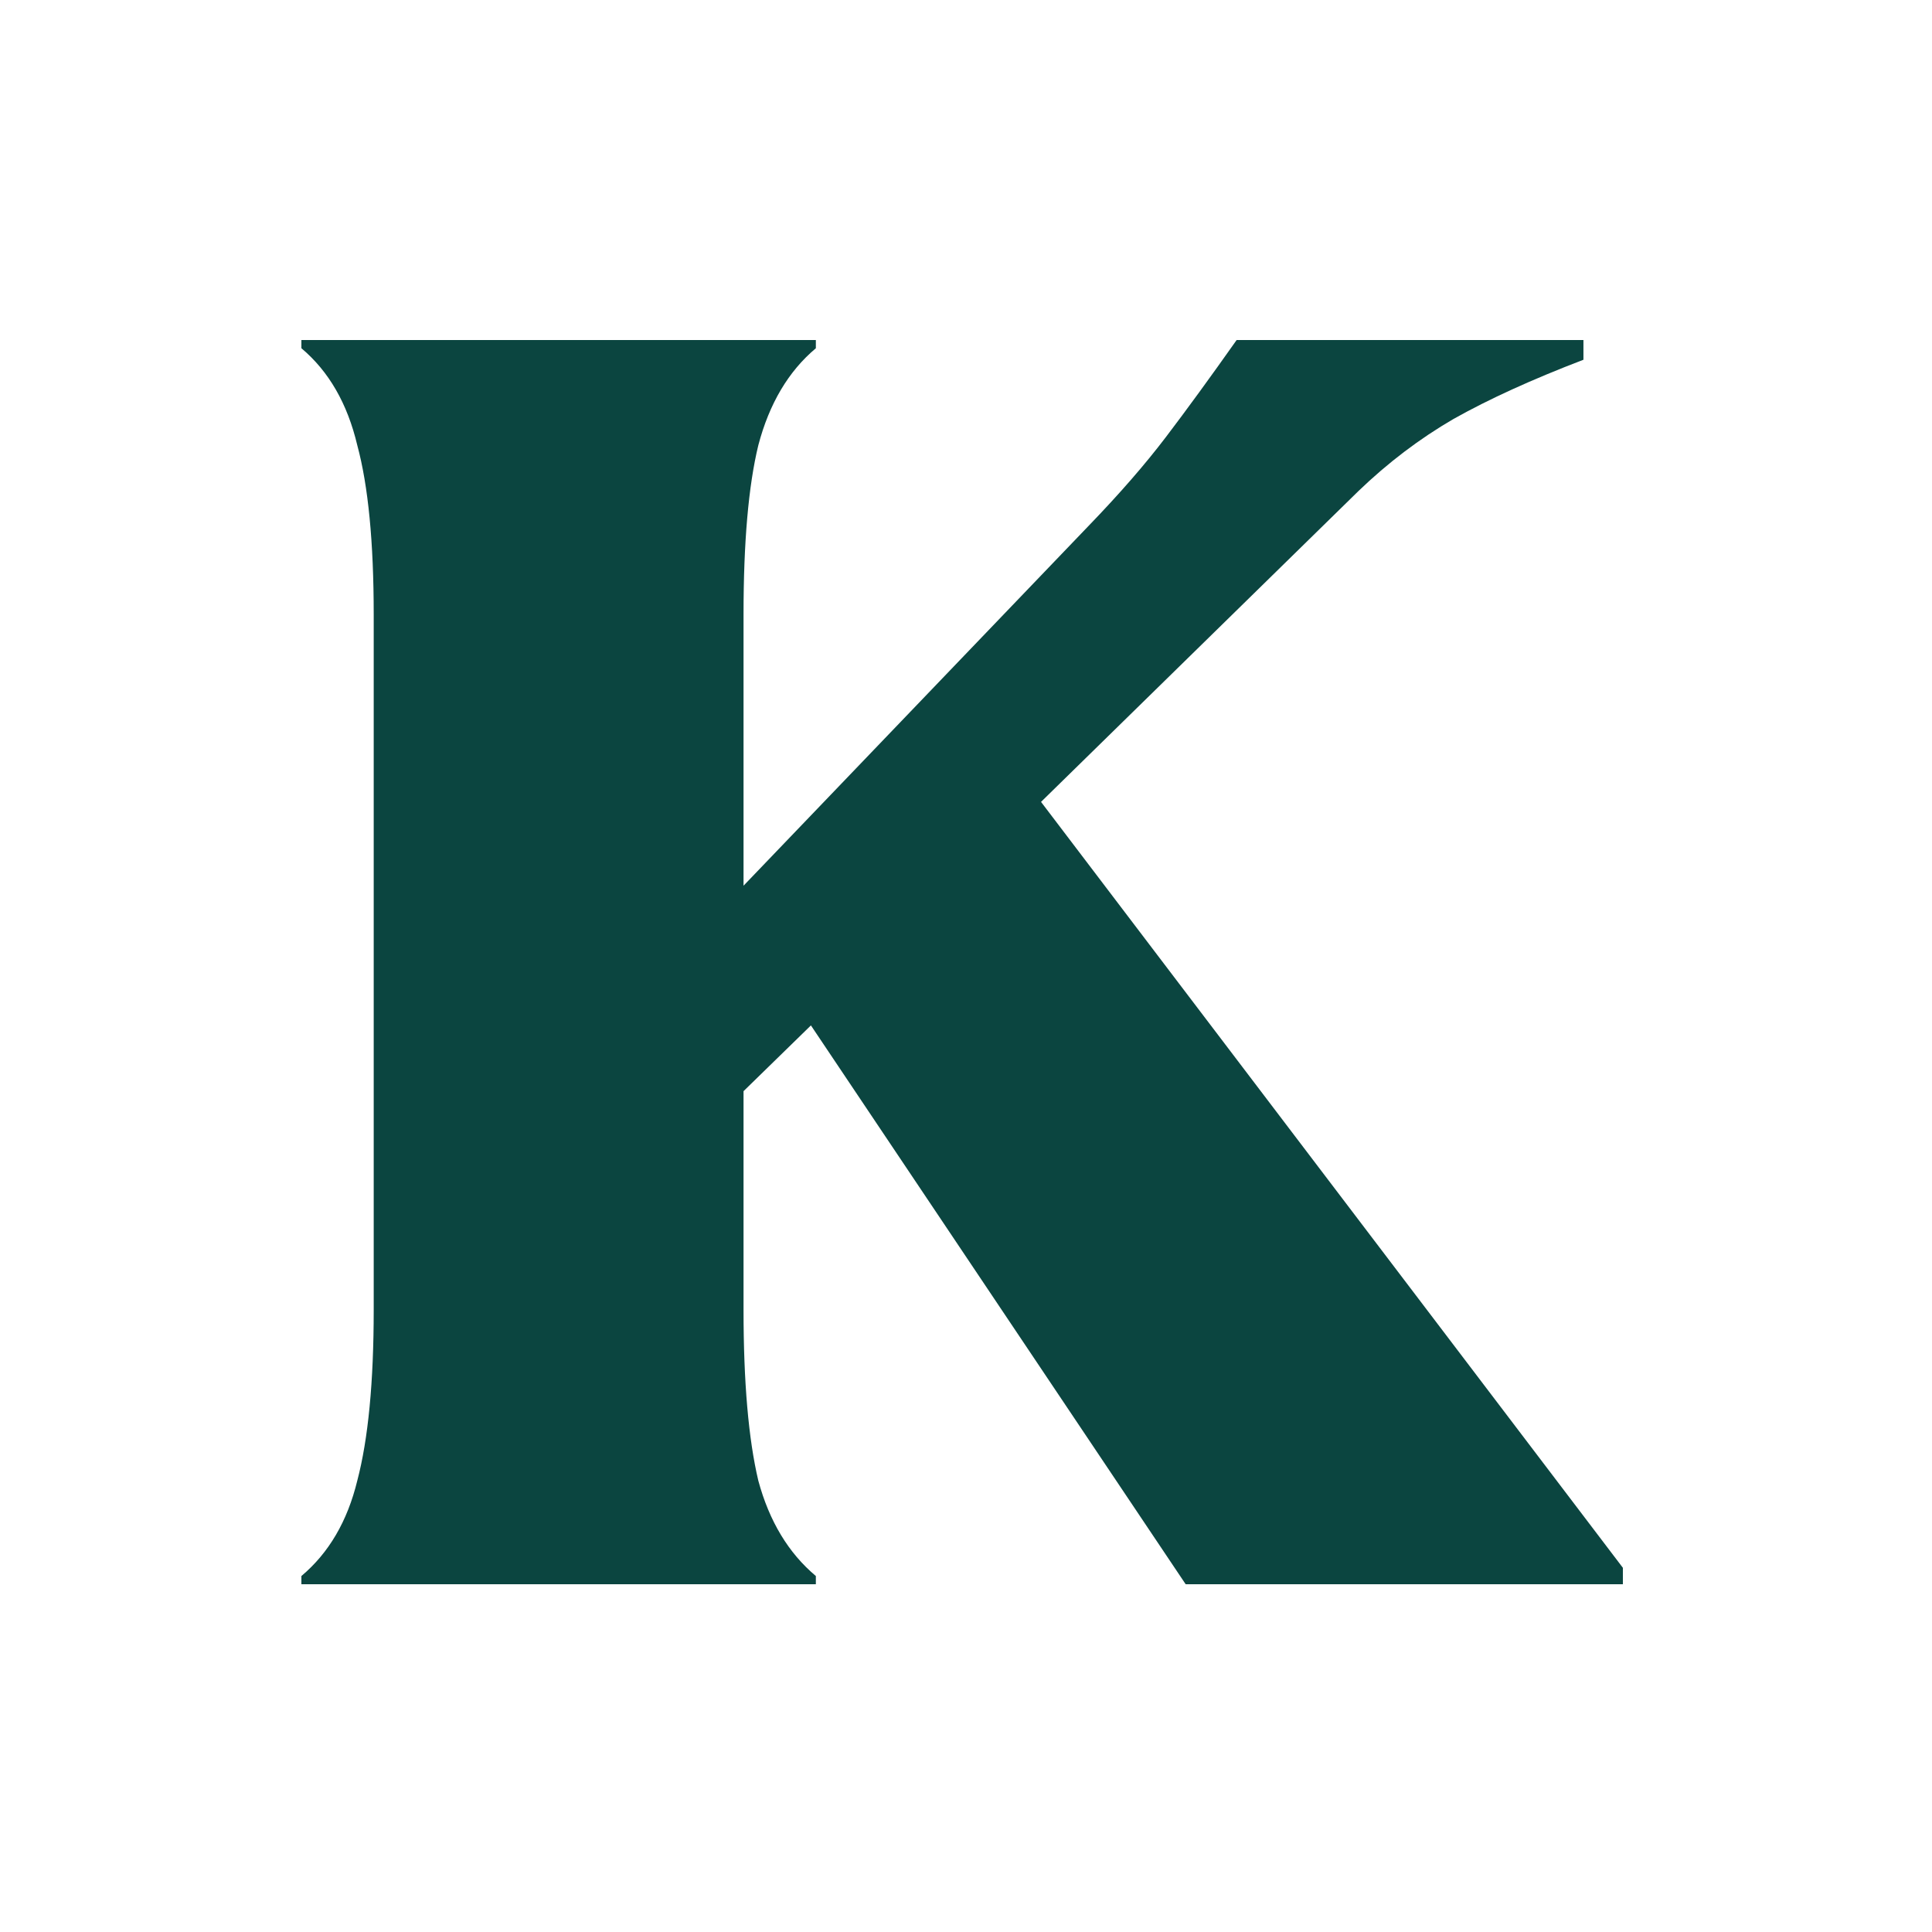 <svg width="250" height="250" viewBox="0 0 250 250" fill="none" xmlns="http://www.w3.org/2000/svg">
<g id="Favicon">
<rect width="250" height="250" fill="white"/>
<path id="K" d="M39 203.937C42.545 200.959 44.955 196.847 46.231 191.601C47.649 186.213 48.358 178.84 48.358 169.482V79.518C48.358 70.16 47.649 62.858 46.231 57.612C44.955 52.224 42.545 48.041 39 45.063V44H105.571V45.063C102.026 48.041 99.545 52.224 98.127 57.612C96.851 62.858 96.213 70.16 96.213 79.518V114.61L140.877 68.033C144.847 63.921 148.179 60.093 150.873 56.548C153.567 53.004 156.616 48.821 160.019 44H204.896V46.552C198.231 49.104 192.631 51.657 188.093 54.209C183.698 56.761 179.586 59.88 175.757 63.567L134.709 103.764L210 202.873V205H153.425L104.933 132.688L96.213 141.196V169.482C96.213 178.84 96.851 186.213 98.127 191.601C99.545 196.847 102.026 200.959 105.571 203.937V205H39V203.937Z" fill="#0B4540"/>
</g>
</svg>
